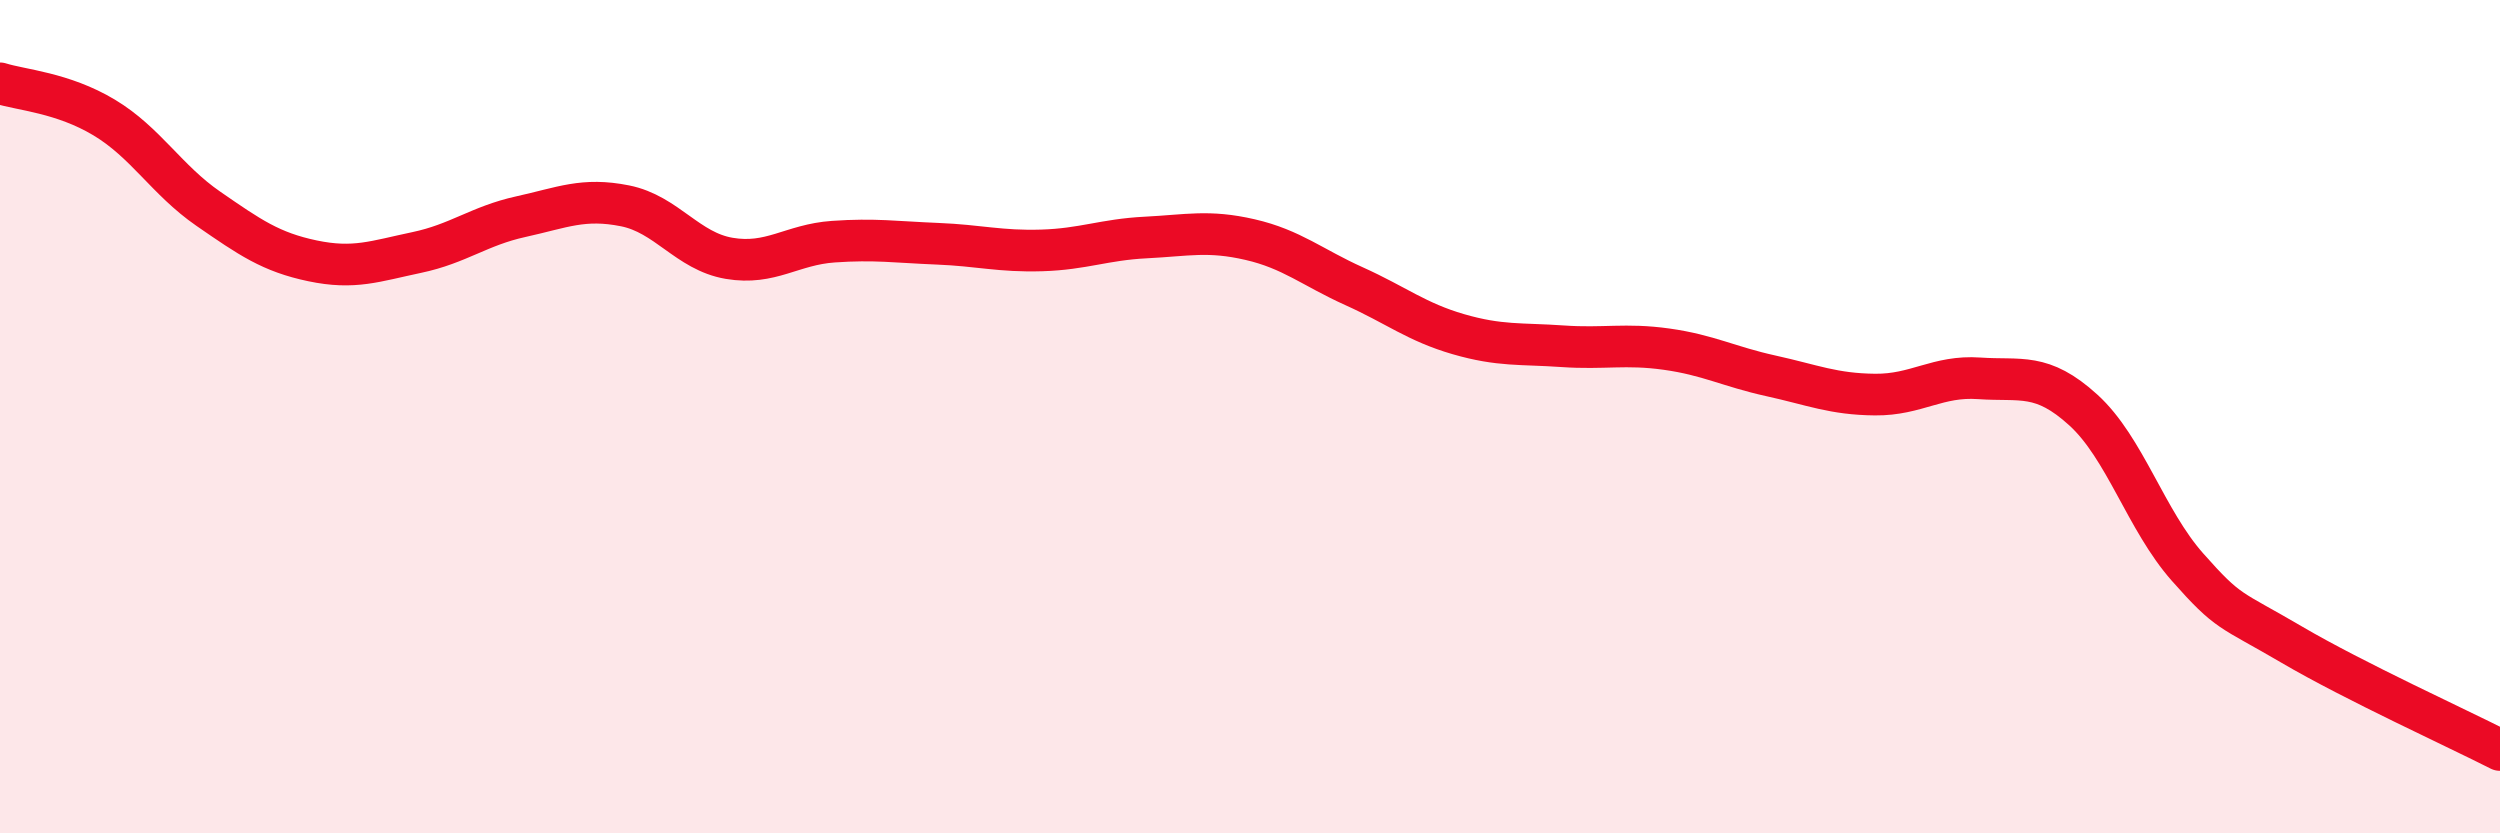 
    <svg width="60" height="20" viewBox="0 0 60 20" xmlns="http://www.w3.org/2000/svg">
      <path
        d="M 0,2 C 0.5,2.16 1.5,2.22 2.5,2.82 C 3.5,3.42 4,4.32 5,5.01 C 6,5.7 6.5,6.05 7.5,6.26 C 8.5,6.47 9,6.27 10,6.06 C 11,5.85 11.5,5.42 12.5,5.2 C 13.5,4.98 14,4.74 15,4.94 C 16,5.14 16.5,6.03 17.5,6.2 C 18.5,6.37 19,5.87 20,5.8 C 21,5.73 21.5,5.81 22.5,5.85 C 23.5,5.89 24,6.04 25,6.01 C 26,5.98 26.5,5.75 27.5,5.7 C 28.5,5.65 29,5.52 30,5.75 C 31,5.98 31.5,6.42 32.5,6.87 C 33.5,7.32 34,7.73 35,8.02 C 36,8.31 36.5,8.24 37.5,8.31 C 38.5,8.38 39,8.24 40,8.38 C 41,8.52 41.5,8.8 42.5,9.02 C 43.5,9.24 44,9.46 45,9.47 C 46,9.48 46.5,9.01 47.5,9.08 C 48.5,9.15 49,8.93 50,9.84 C 51,10.75 51.5,12.48 52.5,13.61 C 53.5,14.74 53.5,14.59 55,15.47 C 56.5,16.35 59,17.49 60,18L60 20L0 20Z"
        fill="#EB0A25"
        opacity="0.1"
        stroke-linecap="round"
        stroke-linejoin="round"
      />
      <path
        d="M 0,2 C 0.5,2.16 1.5,2.22 2.5,2.82 C 3.5,3.42 4,4.32 5,5.01 C 6,5.7 6.5,6.05 7.5,6.26 C 8.5,6.47 9,6.27 10,6.06 C 11,5.85 11.5,5.42 12.5,5.2 C 13.5,4.98 14,4.74 15,4.94 C 16,5.14 16.5,6.03 17.5,6.2 C 18.5,6.37 19,5.87 20,5.8 C 21,5.73 21.5,5.81 22.5,5.85 C 23.5,5.89 24,6.04 25,6.01 C 26,5.98 26.5,5.75 27.5,5.7 C 28.5,5.65 29,5.52 30,5.75 C 31,5.98 31.5,6.42 32.5,6.87 C 33.5,7.32 34,7.73 35,8.02 C 36,8.31 36.5,8.24 37.5,8.31 C 38.5,8.38 39,8.24 40,8.38 C 41,8.52 41.5,8.8 42.5,9.02 C 43.5,9.24 44,9.46 45,9.47 C 46,9.48 46.5,9.01 47.5,9.08 C 48.5,9.15 49,8.93 50,9.84 C 51,10.75 51.5,12.48 52.5,13.61 C 53.5,14.74 53.5,14.59 55,15.47 C 56.5,16.35 59,17.49 60,18"
        stroke="#EB0A25"
        stroke-width="1"
        fill="none"
        stroke-linecap="round"
        stroke-linejoin="round"
      />
    </svg>
  